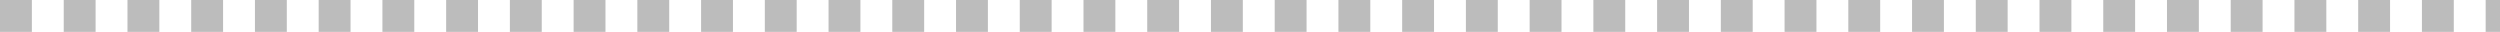 <?xml version="1.0" encoding="UTF-8"?> <!-- Generator: Adobe Illustrator 22.1.0, SVG Export Plug-In . SVG Version: 6.00 Build 0) --> <svg xmlns="http://www.w3.org/2000/svg" xmlns:xlink="http://www.w3.org/1999/xlink" id="Слой_1" x="0px" y="0px" viewBox="0 0 156.9 2" style="enable-background:new 0 0 156.9 2;" xml:space="preserve"> <style type="text/css"> .st0{fill:#BCBCBC;} </style> <g> <path class="st0" d="M156.9,2H156V0h0.9V2z M154,2h-2V0h2V2z M150,2h-2V0h2V2z M146,2h-2V0h2V2z M142,2h-2V0h2V2z M138,2h-2V0h2V2z M134,2h-2V0h2V2z M130,2h-2V0h2V2z M126,2h-2V0h2V2z M122,2h-2V0h2V2z M118,2h-2V0h2V2z M114,2h-2V0h2V2z M110,2h-2V0h2V2z M106,2 h-2V0h2V2z M102,2h-2V0h2V2z M98,2h-2V0h2V2z M94,2h-2V0h2V2z M90,2h-2V0h2V2z M86,2h-2V0h2V2z M82,2h-2V0h2V2z M78,2h-2V0h2V2z M74,2h-2V0h2V2z M70,2h-2V0h2V2z M66,2h-2V0h2V2z M62,2h-2V0h2V2z M58,2h-2V0h2V2z M54,2h-2V0h2V2z M50,2h-2V0h2V2z M46,2h-2V0h2 V2z M42,2h-2V0h2V2z M38,2h-2V0h2V2z M34,2h-2V0h2V2z M30,2h-2V0h2V2z M26,2h-2V0h2V2z M22,2h-2V0h2V2z M18,2h-2V0h2V2z M14,2h-2V0 h2V2z M10,2H8V0h2V2z M6,2H4V0h2V2z M2,2H0V0h2V2z"></path> </g> </svg> 